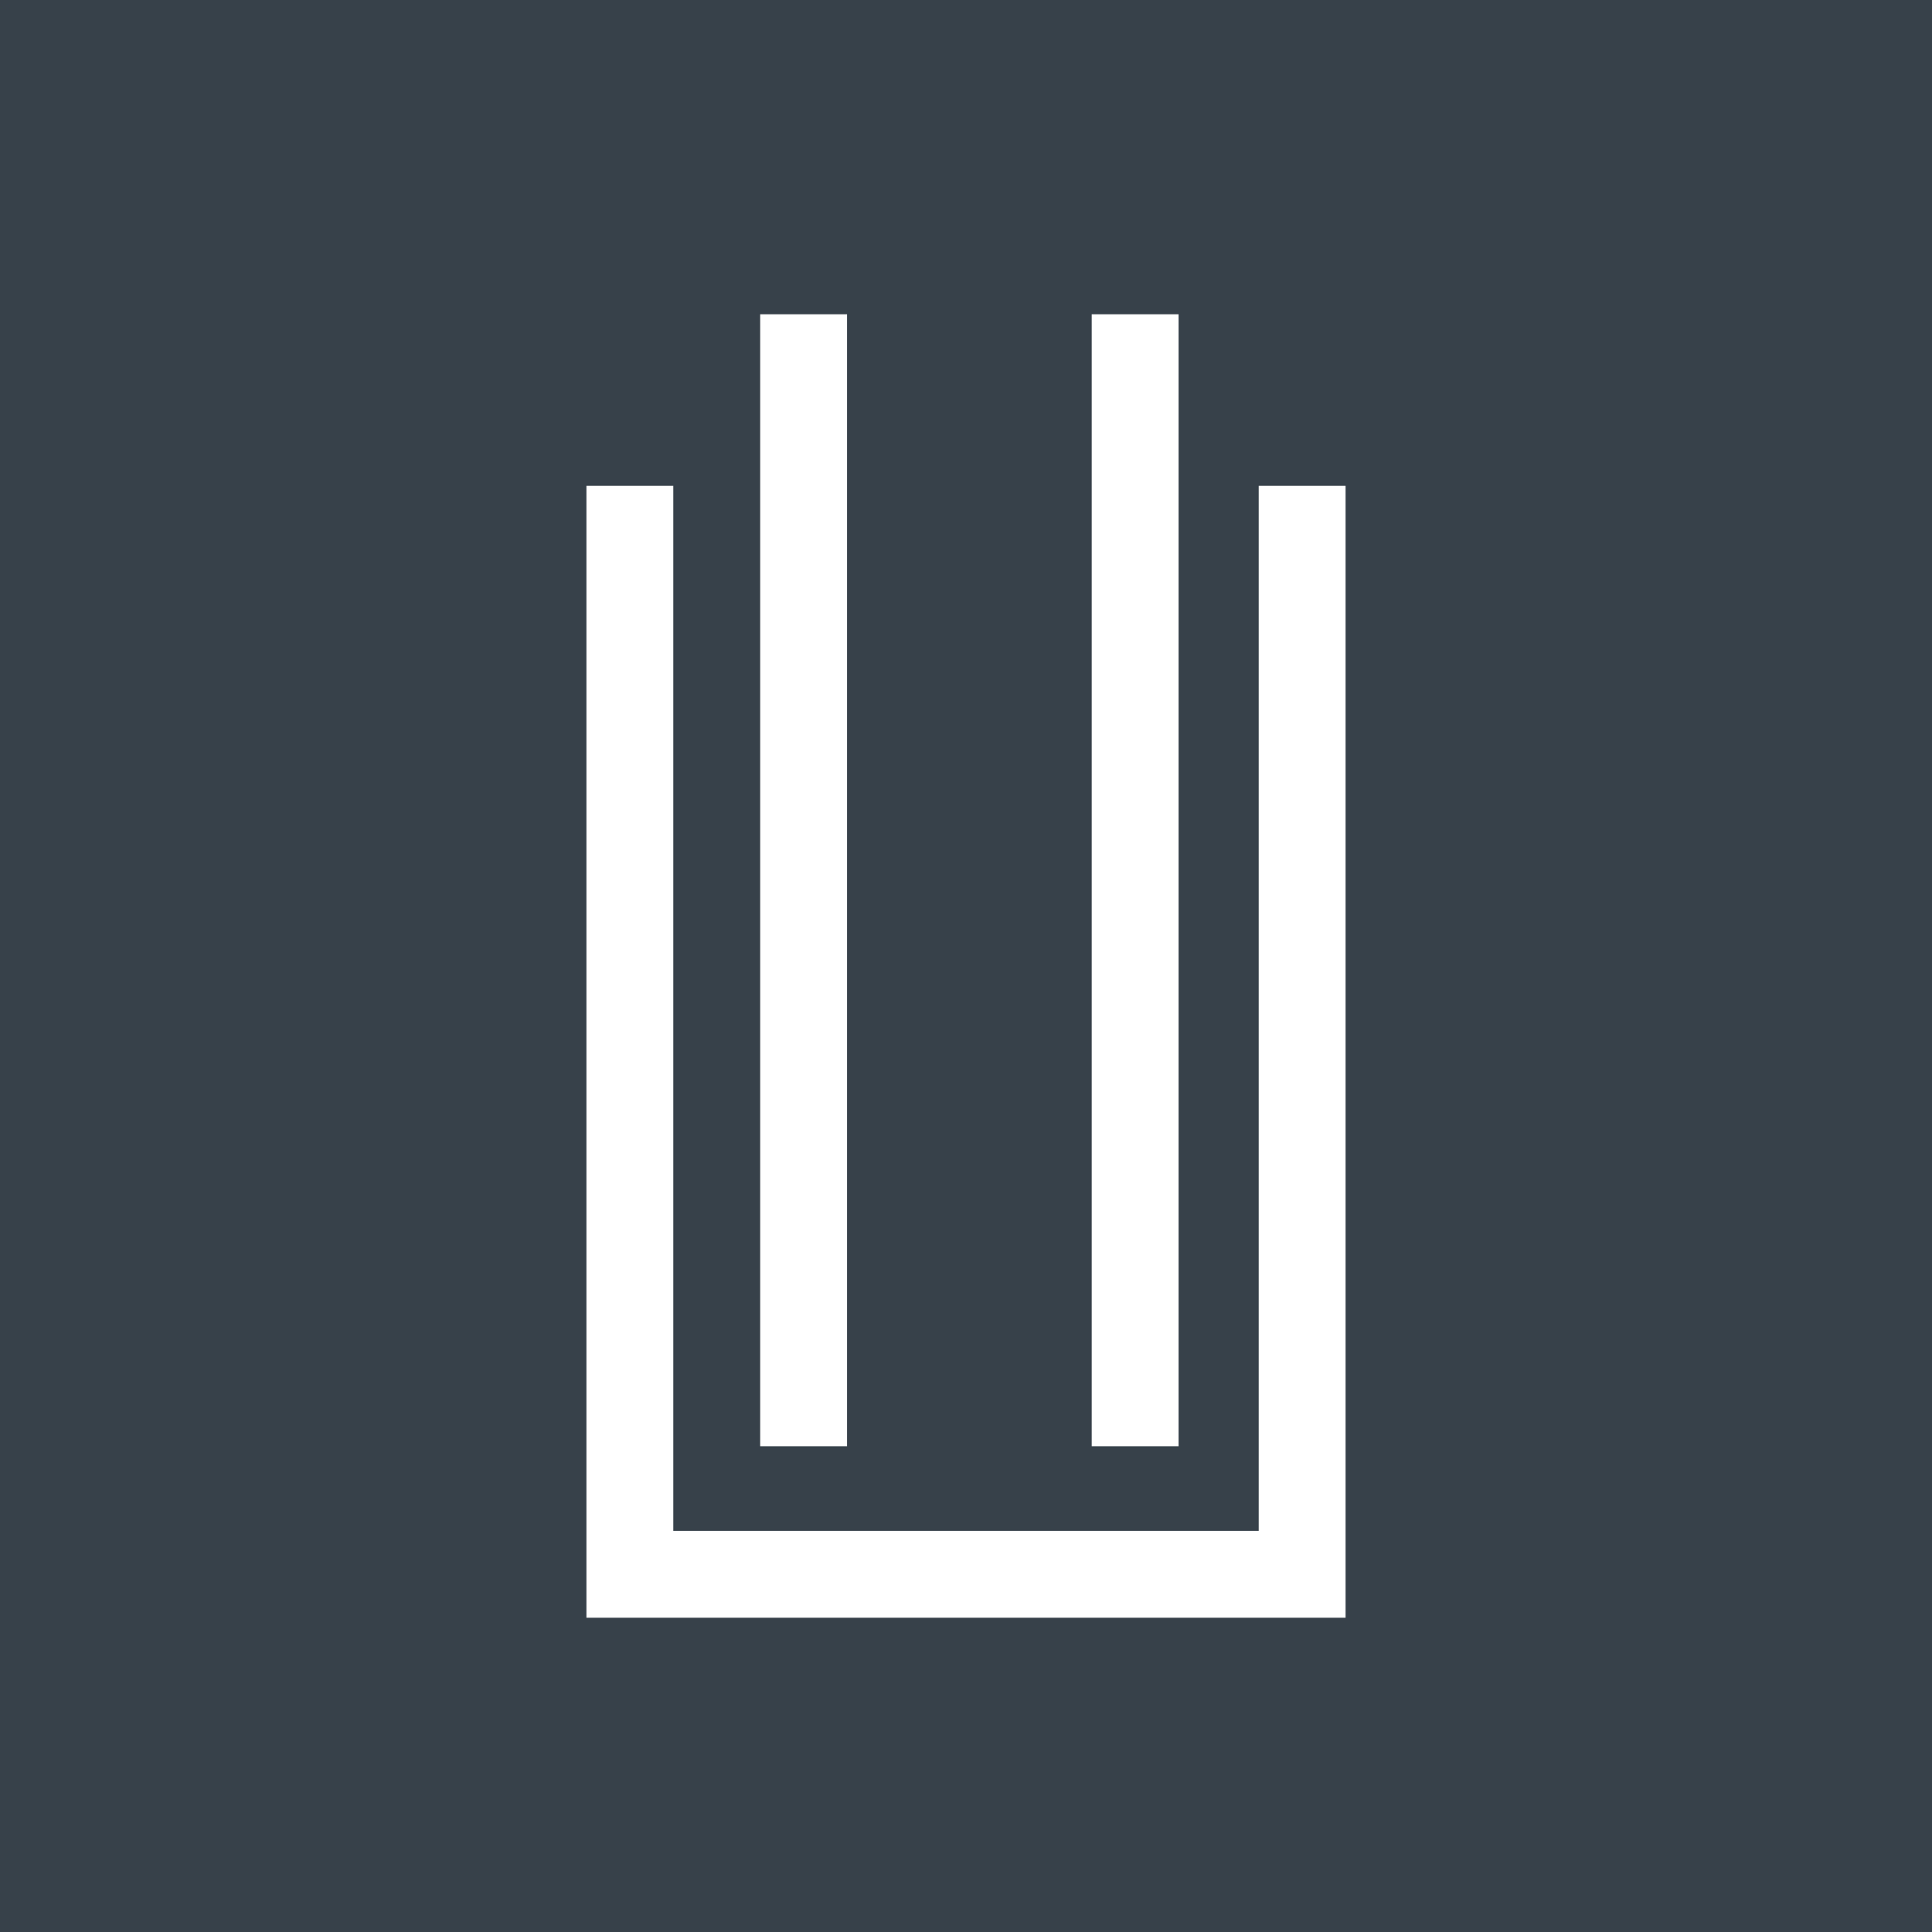 <svg xmlns="http://www.w3.org/2000/svg" id="katman_1" viewBox="0 0 300 300"><defs><style>      .st0 {        fill: #fff;      }      .st1 {        fill: #37414a;      }    </style></defs><rect class="st1" width="300" height="300"></rect><g><polygon class="st0" points="208.94 75.44 208.94 251.2 91.06 251.2 91.06 75.44 104.55 75.44 104.55 237.71 195.45 237.71 195.45 75.44 208.94 75.44"></polygon><rect class="st0" x="118.04" y="48.8" width="13.49" height="175.77"></rect><rect class="st0" x="169.52" y="48.8" width="13.49" height="175.77"></rect></g></svg>